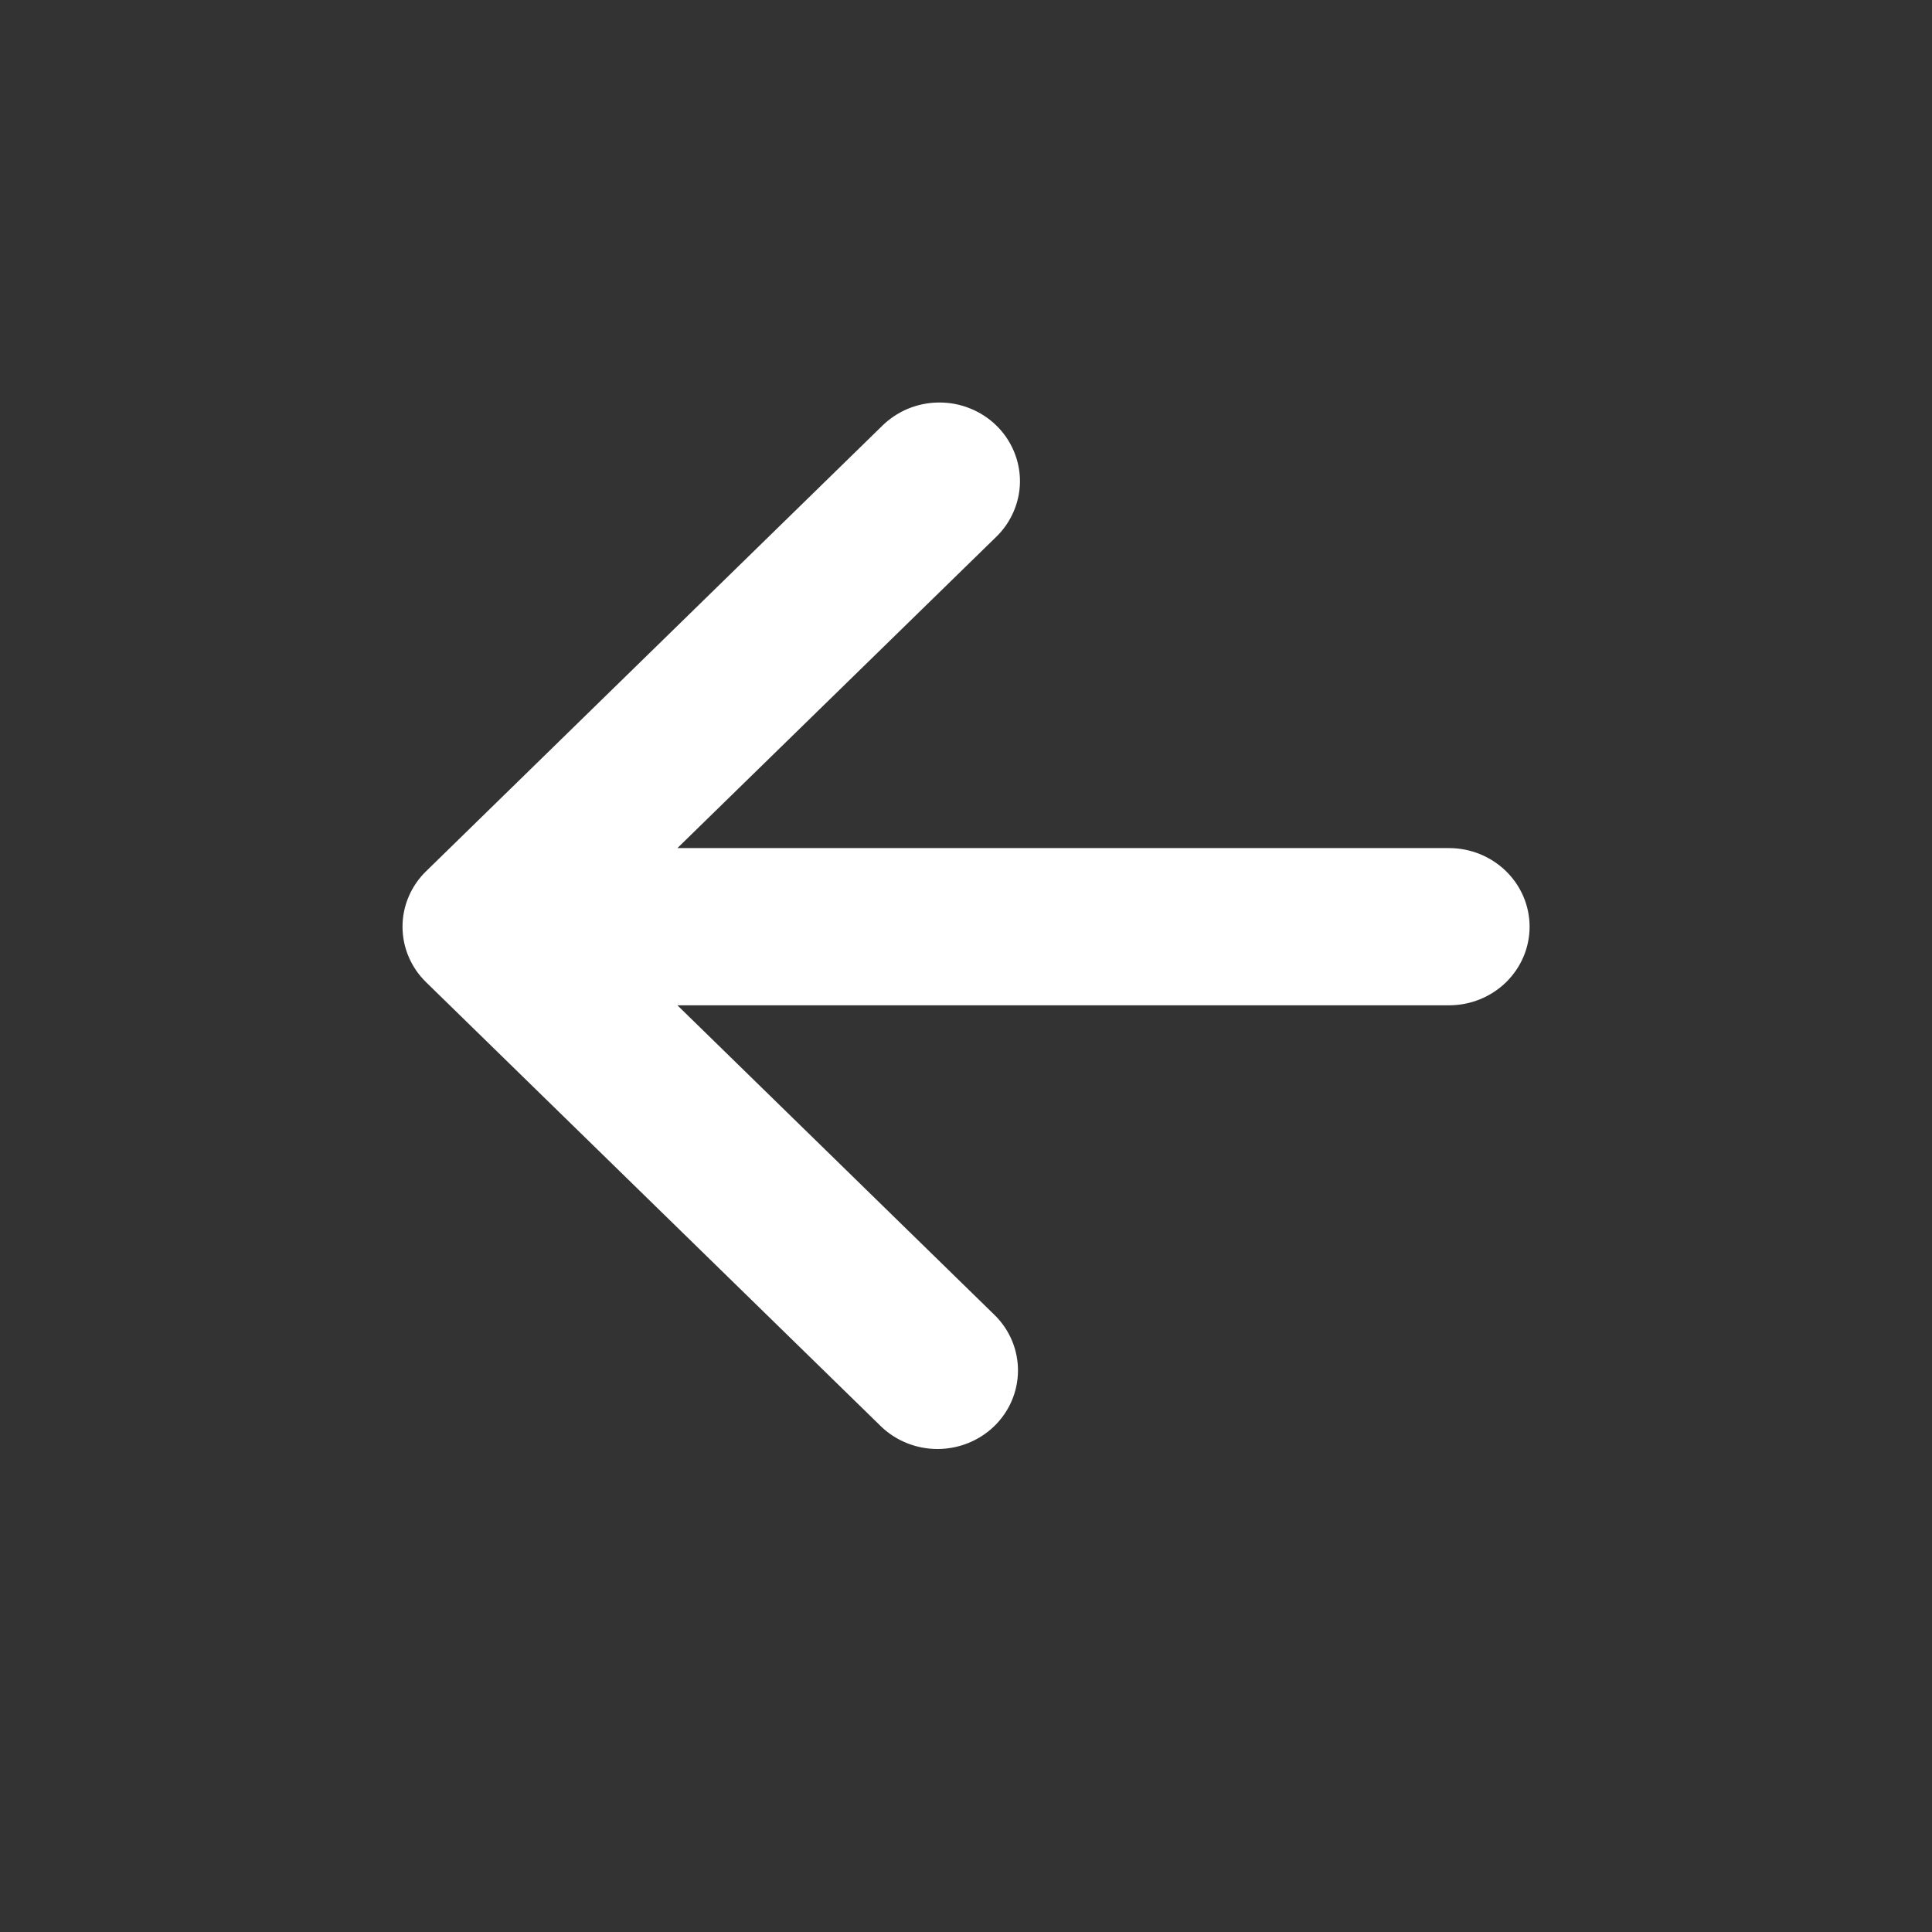 <svg width="32" height="32" viewBox="0 0 32 32" fill="none" xmlns="http://www.w3.org/2000/svg">
<rect x="0" y="0" width="32" height="32" fill="#333333" stroke="none"/>
<g id="Icons/LeftArrow">
<path id="Vector" d="M11.22 16.651L16.487 21.794C16.73 22.039 16.864 22.368 16.861 22.709C16.858 23.051 16.718 23.377 16.471 23.619C16.223 23.86 15.889 23.997 15.539 24C15.19 24.003 14.853 23.872 14.601 23.634L7.059 16.27C6.934 16.149 6.836 16.006 6.769 15.848C6.701 15.69 6.667 15.52 6.667 15.349C6.667 15.178 6.701 15.009 6.769 14.851C6.836 14.693 6.934 14.55 7.059 14.429L14.601 7.064C14.724 6.94 14.871 6.841 15.034 6.772C15.197 6.704 15.372 6.668 15.549 6.667C15.726 6.665 15.902 6.698 16.065 6.764C16.229 6.829 16.378 6.926 16.503 7.048C16.628 7.17 16.727 7.316 16.794 7.476C16.861 7.636 16.895 7.807 16.894 7.98C16.892 8.153 16.855 8.324 16.785 8.482C16.716 8.641 16.614 8.785 16.487 8.905L11.22 14.047L24.001 14.047C24.355 14.047 24.694 14.185 24.944 14.429C25.194 14.673 25.335 15.004 25.335 15.349C25.335 15.695 25.194 16.026 24.944 16.27C24.694 16.514 24.355 16.651 24.001 16.651L11.22 16.651Z" fill="white"/>
</g>
</svg>
